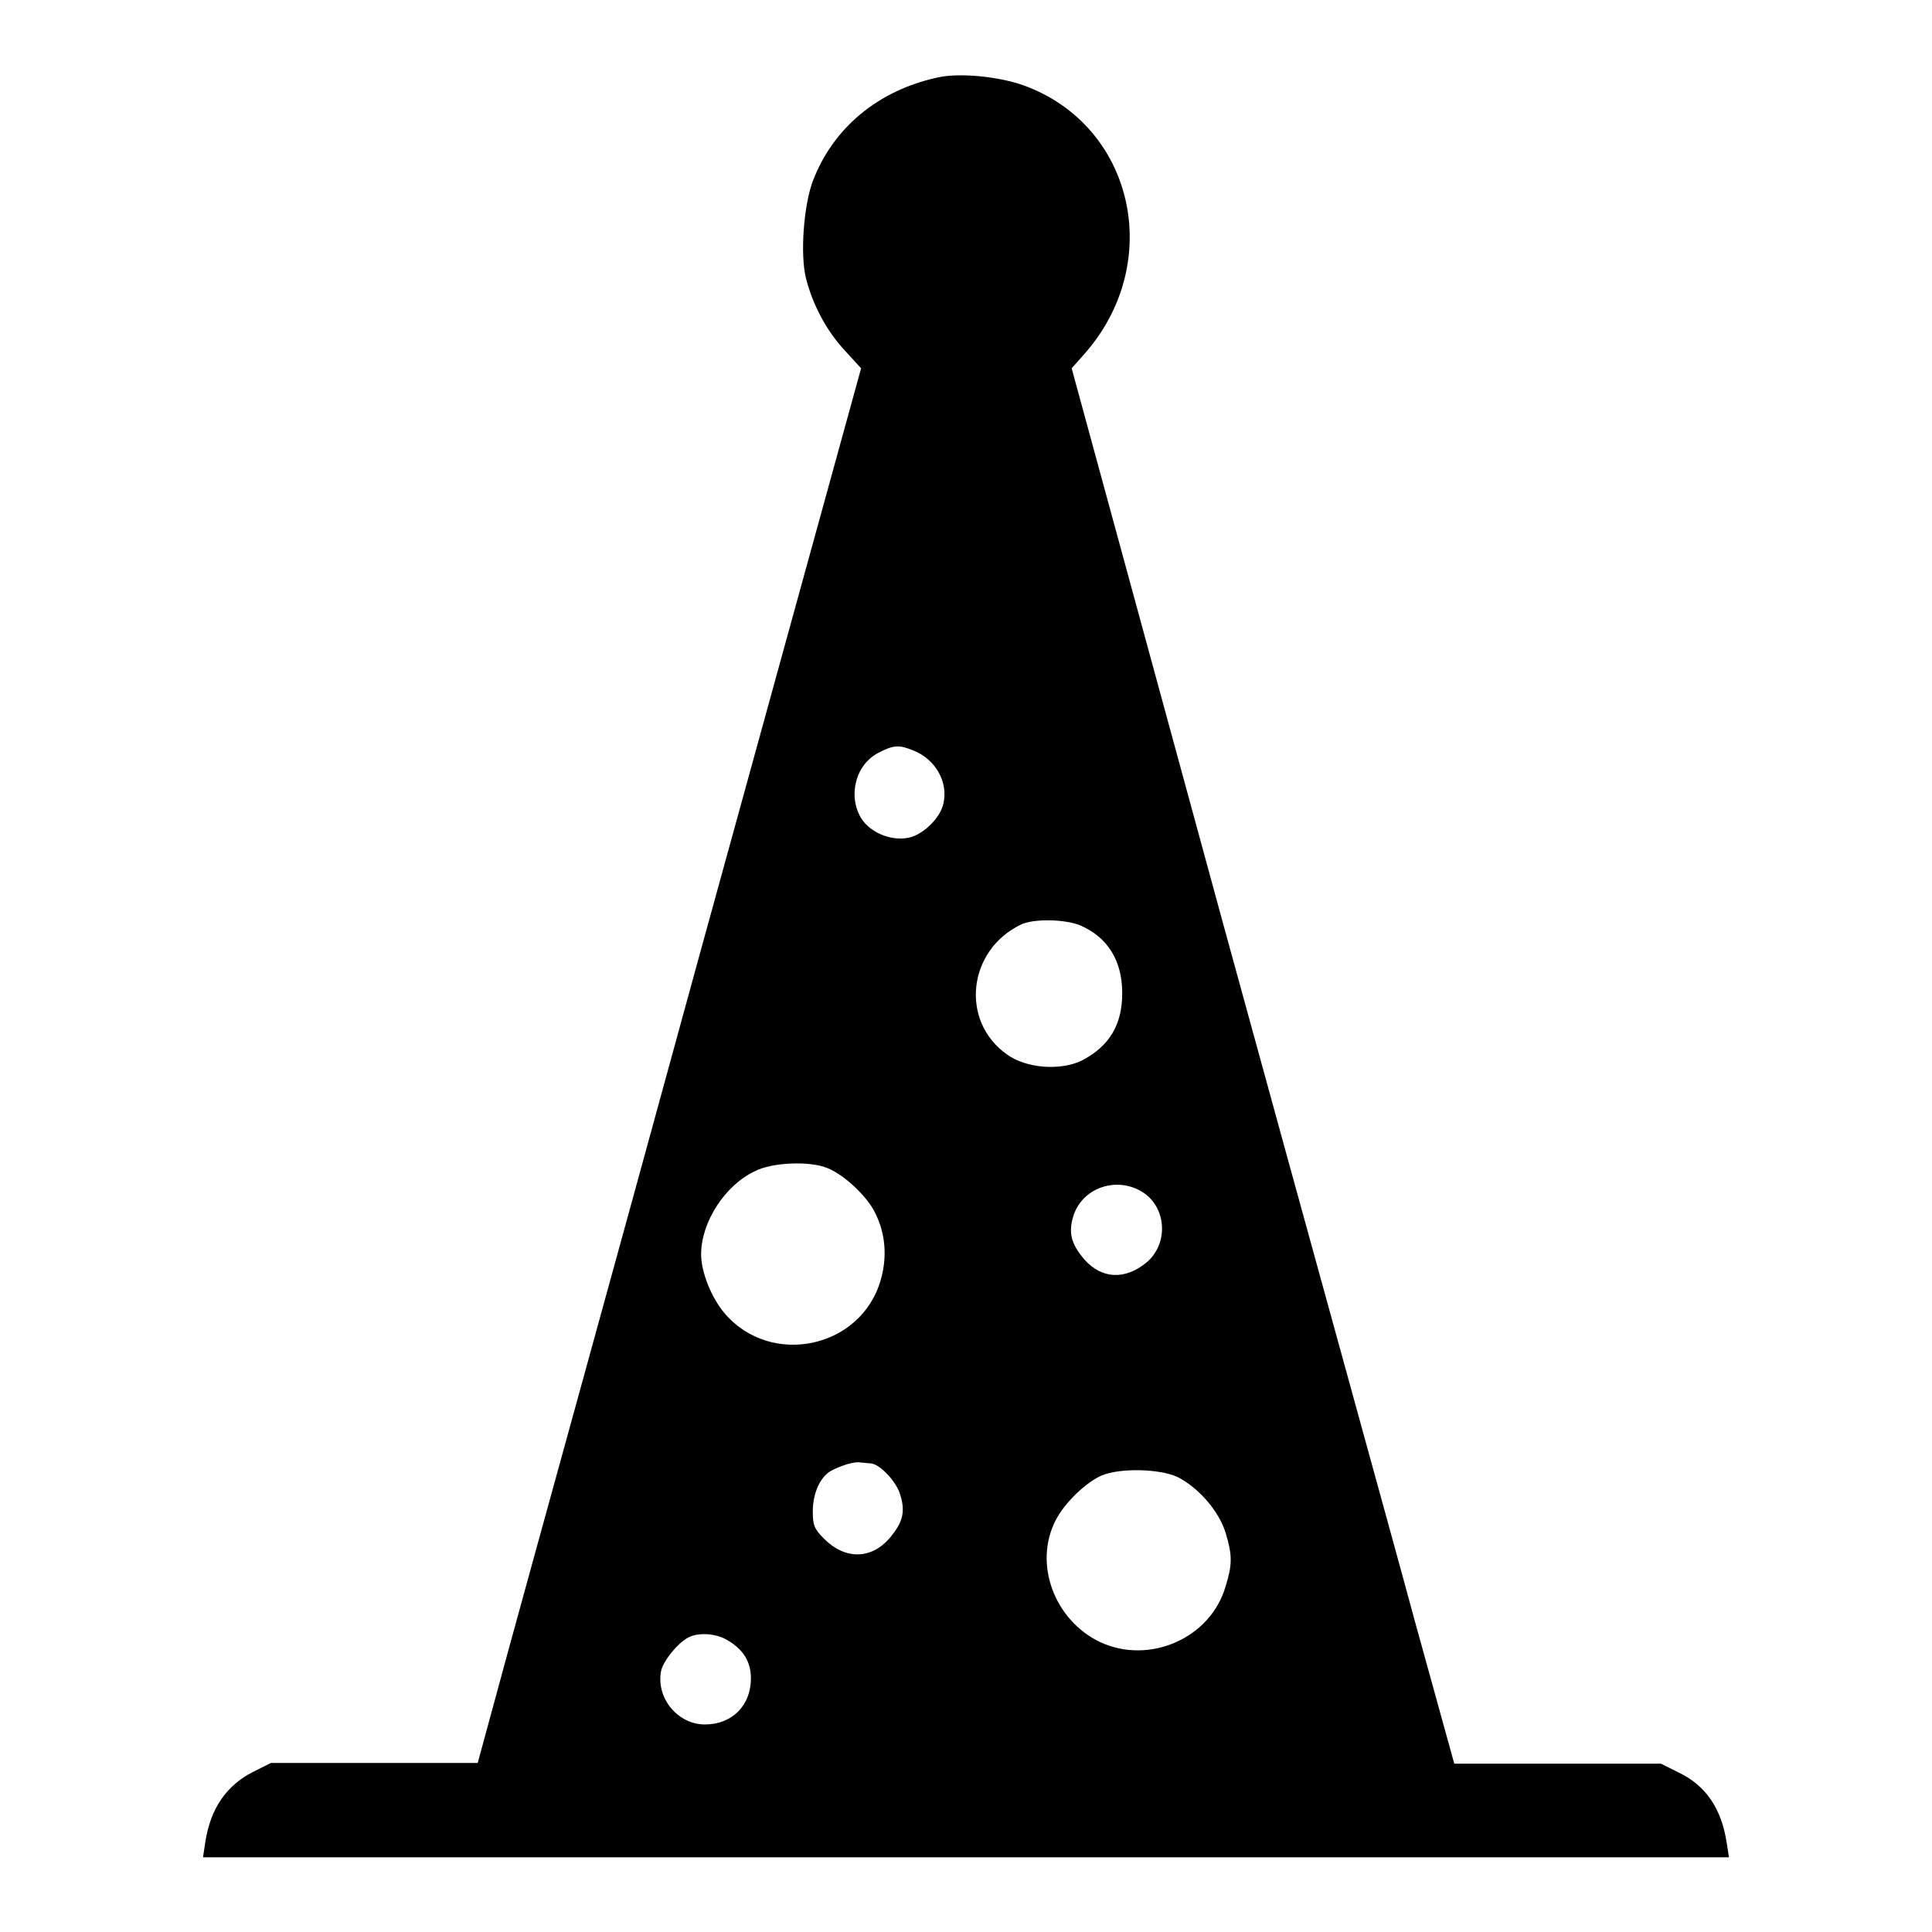 <?xml version="1.0" encoding="utf-8"?>
<!-- Svg Vector Icons : http://www.onlinewebfonts.com/icon -->
<!DOCTYPE svg PUBLIC "-//W3C//DTD SVG 1.1//EN" "http://www.w3.org/Graphics/SVG/1.1/DTD/svg11.dtd">
<svg version="1.1" xmlns="http://www.w3.org/2000/svg" xmlns:xlink="http://www.w3.org/1999/xlink" x="0px" y="0px" viewBox="0 0 256 256" enable-background="new 0 0 256 256" xml:space="preserve">
<g><g><g><path fill="#000000" d="M124.1,10.3c-7.7,1.7-13.7,6.6-16.4,13.7c-1.2,3.2-1.7,9.7-0.9,12.9c0.9,3.5,2.7,6.9,5.1,9.5l2.2,2.4l-21.4,77.7c-11.7,42.8-23.2,84.3-25.4,92.4l-4,14.7H49.6H35.9l-2.4,1.2c-3.5,1.8-5.6,4.8-6.3,9.3l-0.3,2H128h101.1l-0.3-1.9c-0.7-4.6-2.8-7.6-6.3-9.3l-2.4-1.2h-13.7h-13.7l-5.2-18.8c-2.8-10.4-14.3-51.9-25.4-92.4L142,48.8l1.6-1.8c10.8-12.1,6.7-30.4-8-35.7C132.2,10.1,126.9,9.6,124.1,10.3z M120.9,99.4c3,1.1,4.8,4.2,4.1,7.1c-0.4,1.8-2.4,3.8-4.2,4.4c-2.3,0.7-5.4-0.4-6.7-2.5c-1.8-3-0.7-7.2,2.4-8.7C118.4,98.7,119.2,98.7,120.9,99.4z M143.1,122.6c3.7,1.6,5.6,4.7,5.6,9c0,4.2-1.7,7-5.3,8.9c-2.8,1.4-7.4,1.1-10-0.8c-6.2-4.4-5.2-13.8,1.9-17.2C137,121.7,141.1,121.8,143.1,122.6z M109.7,154.8c2.2,0.9,5.3,3.8,6.3,6c1.3,2.6,1.6,5.7,0.7,8.8c-2.6,9.1-14.6,11.6-20.7,4.4c-1.7-2-3.1-5.4-3.1-7.8c0-4.2,3.1-9.1,7.1-11C102.3,154,107.4,153.8,109.7,154.8z M151.3,157.9c3.3,2,3.6,6.9,0.6,9.4c-2.8,2.3-5.9,2.2-8.2-0.4c-1.8-2.1-2.2-3.6-1.4-6C143.6,157.3,148,155.9,151.3,157.9z M115.3,193.9c1.2,0,3.5,2.4,4,4.2c0.7,2.3,0.3,3.7-1.5,5.8c-2.4,2.7-5.8,2.8-8.6,0c-1.3-1.3-1.5-1.8-1.5-3.6c0-2.5,1-4.6,2.4-5.4c1.5-0.8,3.3-1.3,4-1.1C114.4,193.8,115,193.9,115.3,193.9z M156,195.7c2.8,1.4,5.5,4.5,6.4,7.4c0.9,3,0.9,4.2,0,7.1c-2,6.9-10.1,10.4-16.6,7.4c-6.1-2.9-8.9-10.4-5.9-16.2c1.2-2.3,4-5,6.1-5.9C148.4,194.5,153.6,194.6,156,195.7z M96.5,217.4c2,1.2,3,2.8,3,5c0,3.6-2.5,6.1-6.1,6.1c-3.6,0-6.5-3.5-5.8-7.1c0.3-1.4,2.5-4.1,4-4.6C93,216.3,95.1,216.5,96.5,217.4z"/></g></g></g>
</svg>